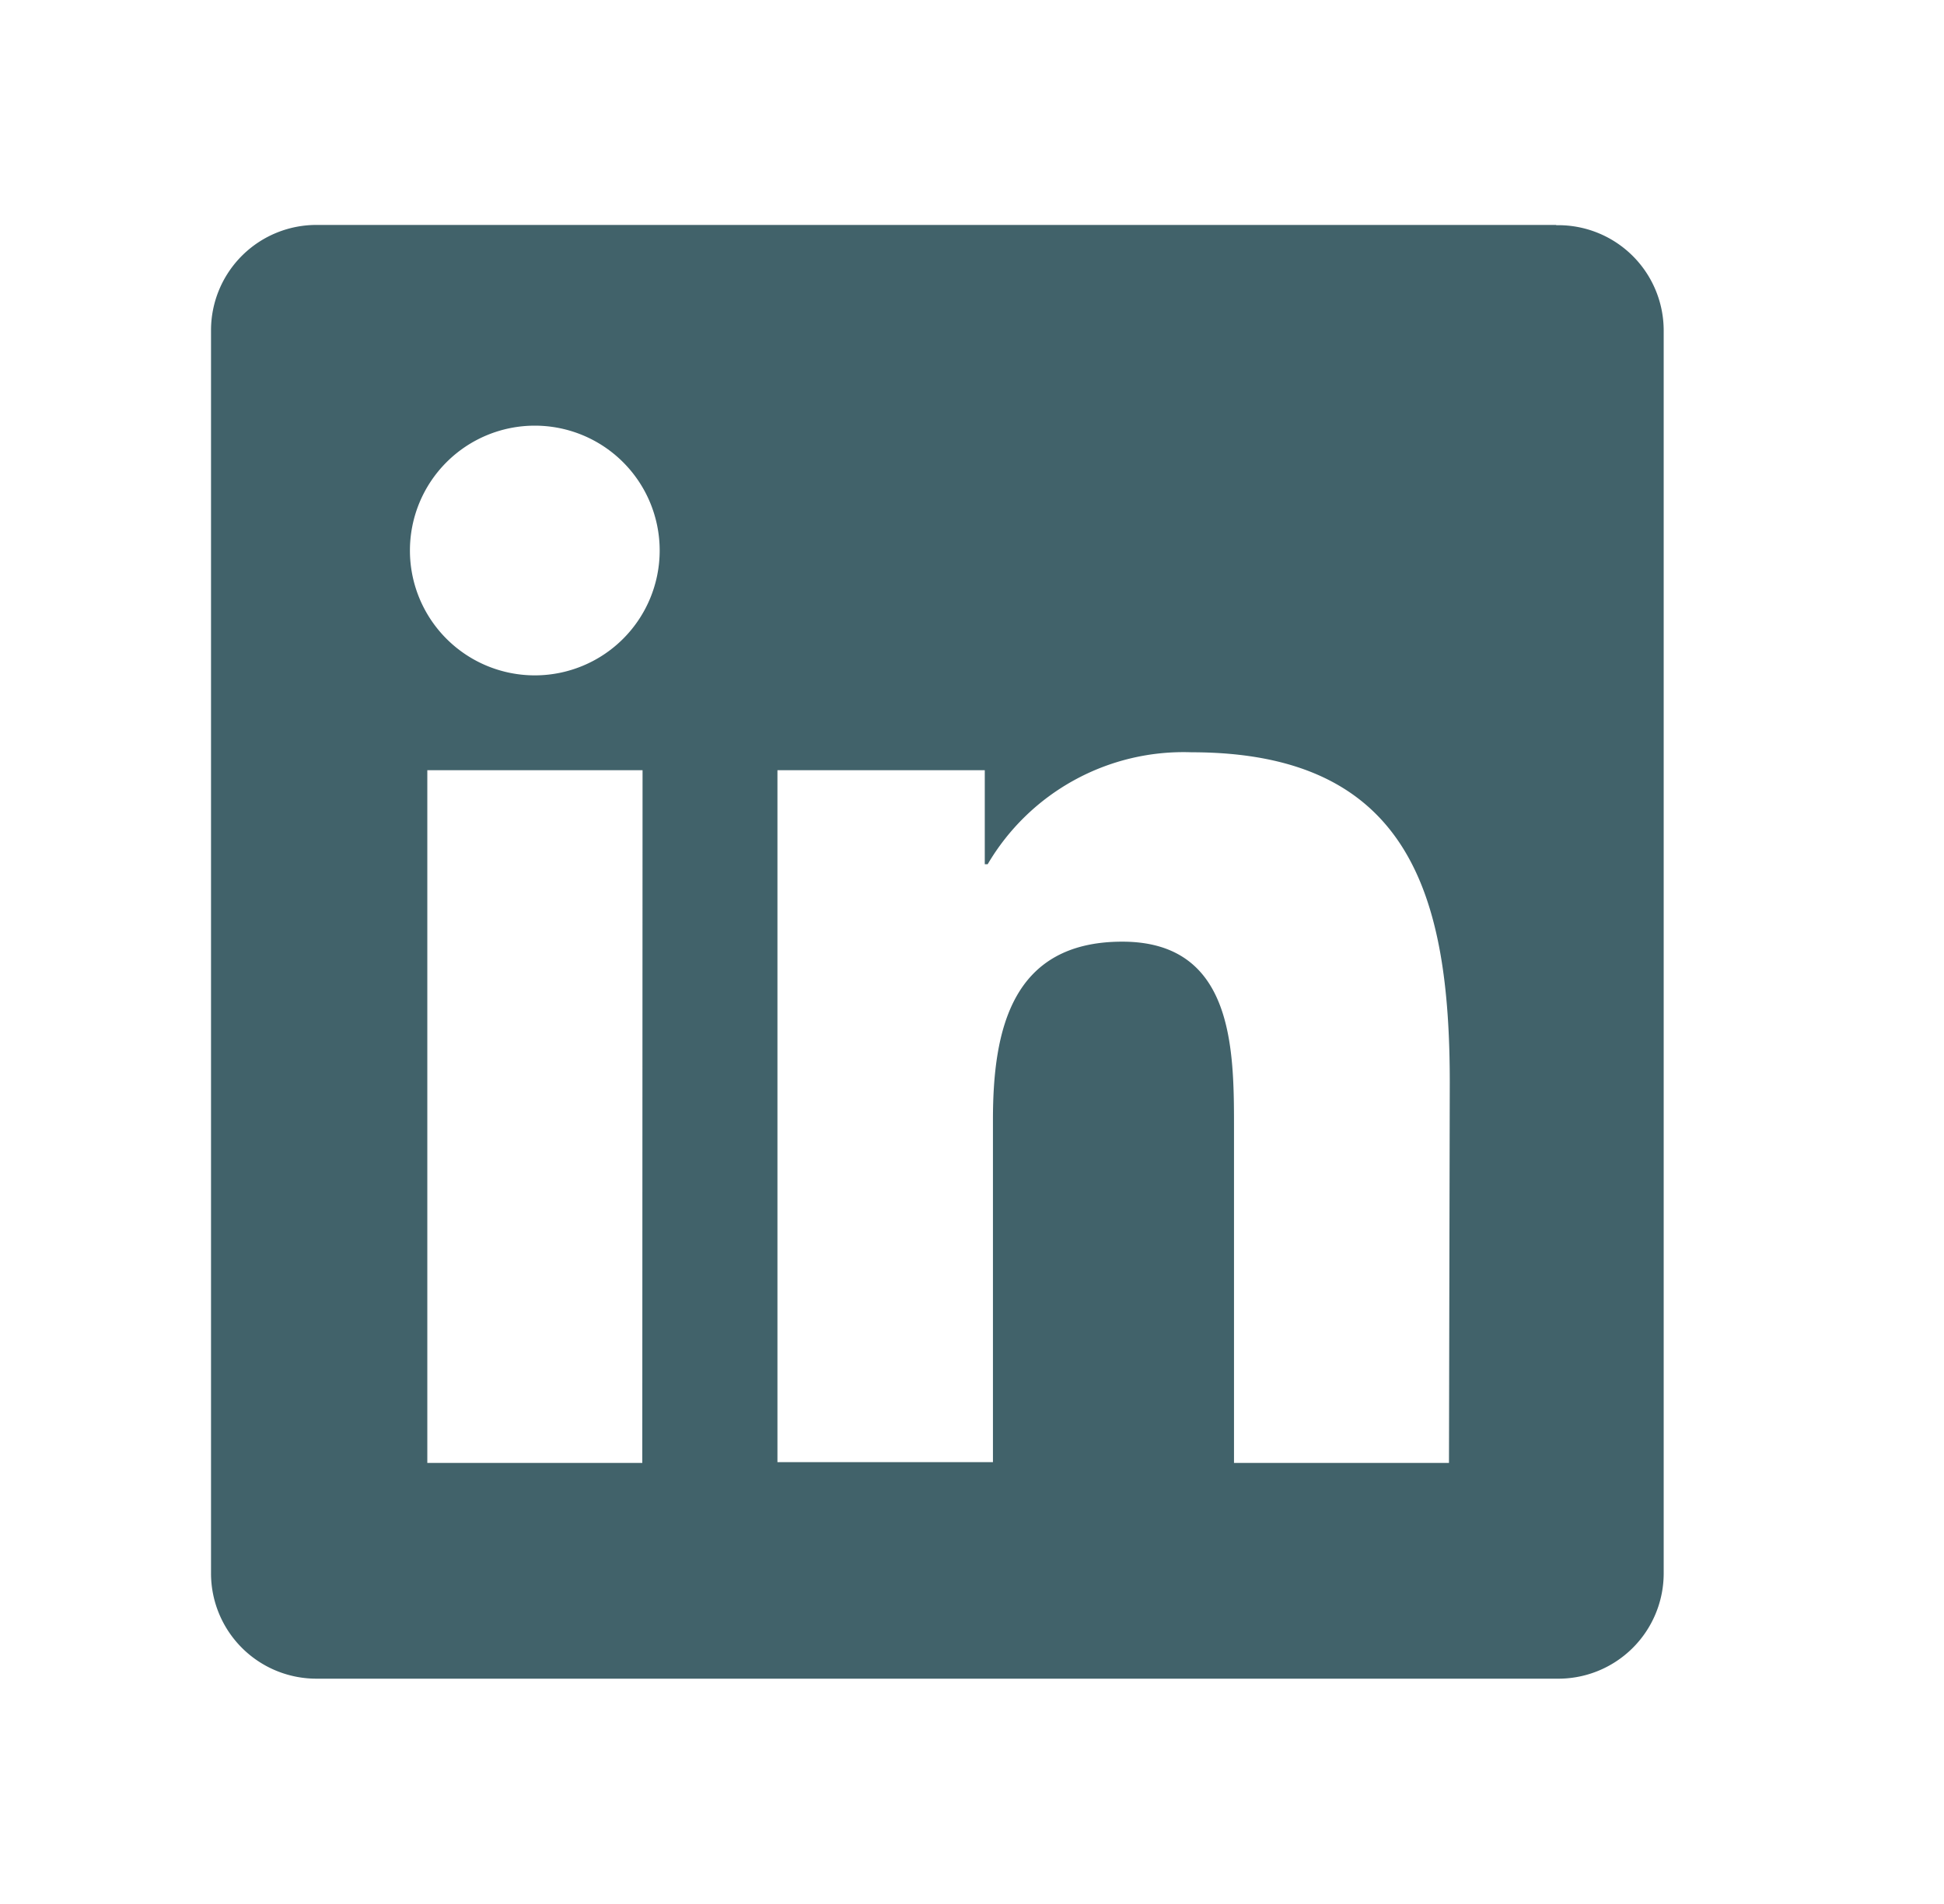<svg id="Ebene_1" data-name="Ebene 1" xmlns="http://www.w3.org/2000/svg" viewBox="0 0 73.79 72.28"><defs><style>.cls-1{fill:#41626a;}</style></defs><g id="Gruppe_135" data-name="Gruppe 135"><g id="Gruppe_134" data-name="Gruppe 134"><path id="Pfad_69" data-name="Pfad 69" class="cls-1" d="M55,55.54H46.84V42.75c0-3-.05-7-4.24-7s-4.91,3.33-4.91,6.76v13H29.51V29.24h7.87v3.57h.11a8.62,8.62,0,0,1,7.74-4.25c8.28,0,9.8,5.45,9.8,12.53Zm-34.7-29.9a4.74,4.74,0,1,1,4.74-4.74h0a4.74,4.74,0,0,1-4.74,4.74m4.08,29.9H16.22V29.24h8.17Zm34.69-47h-47a4,4,0,0,0-4.06,4h0V59.73a4,4,0,0,0,4.06,4h47a4,4,0,0,0,4.08-4V12.55a4,4,0,0,0-4.08-4"/></g></g></svg>